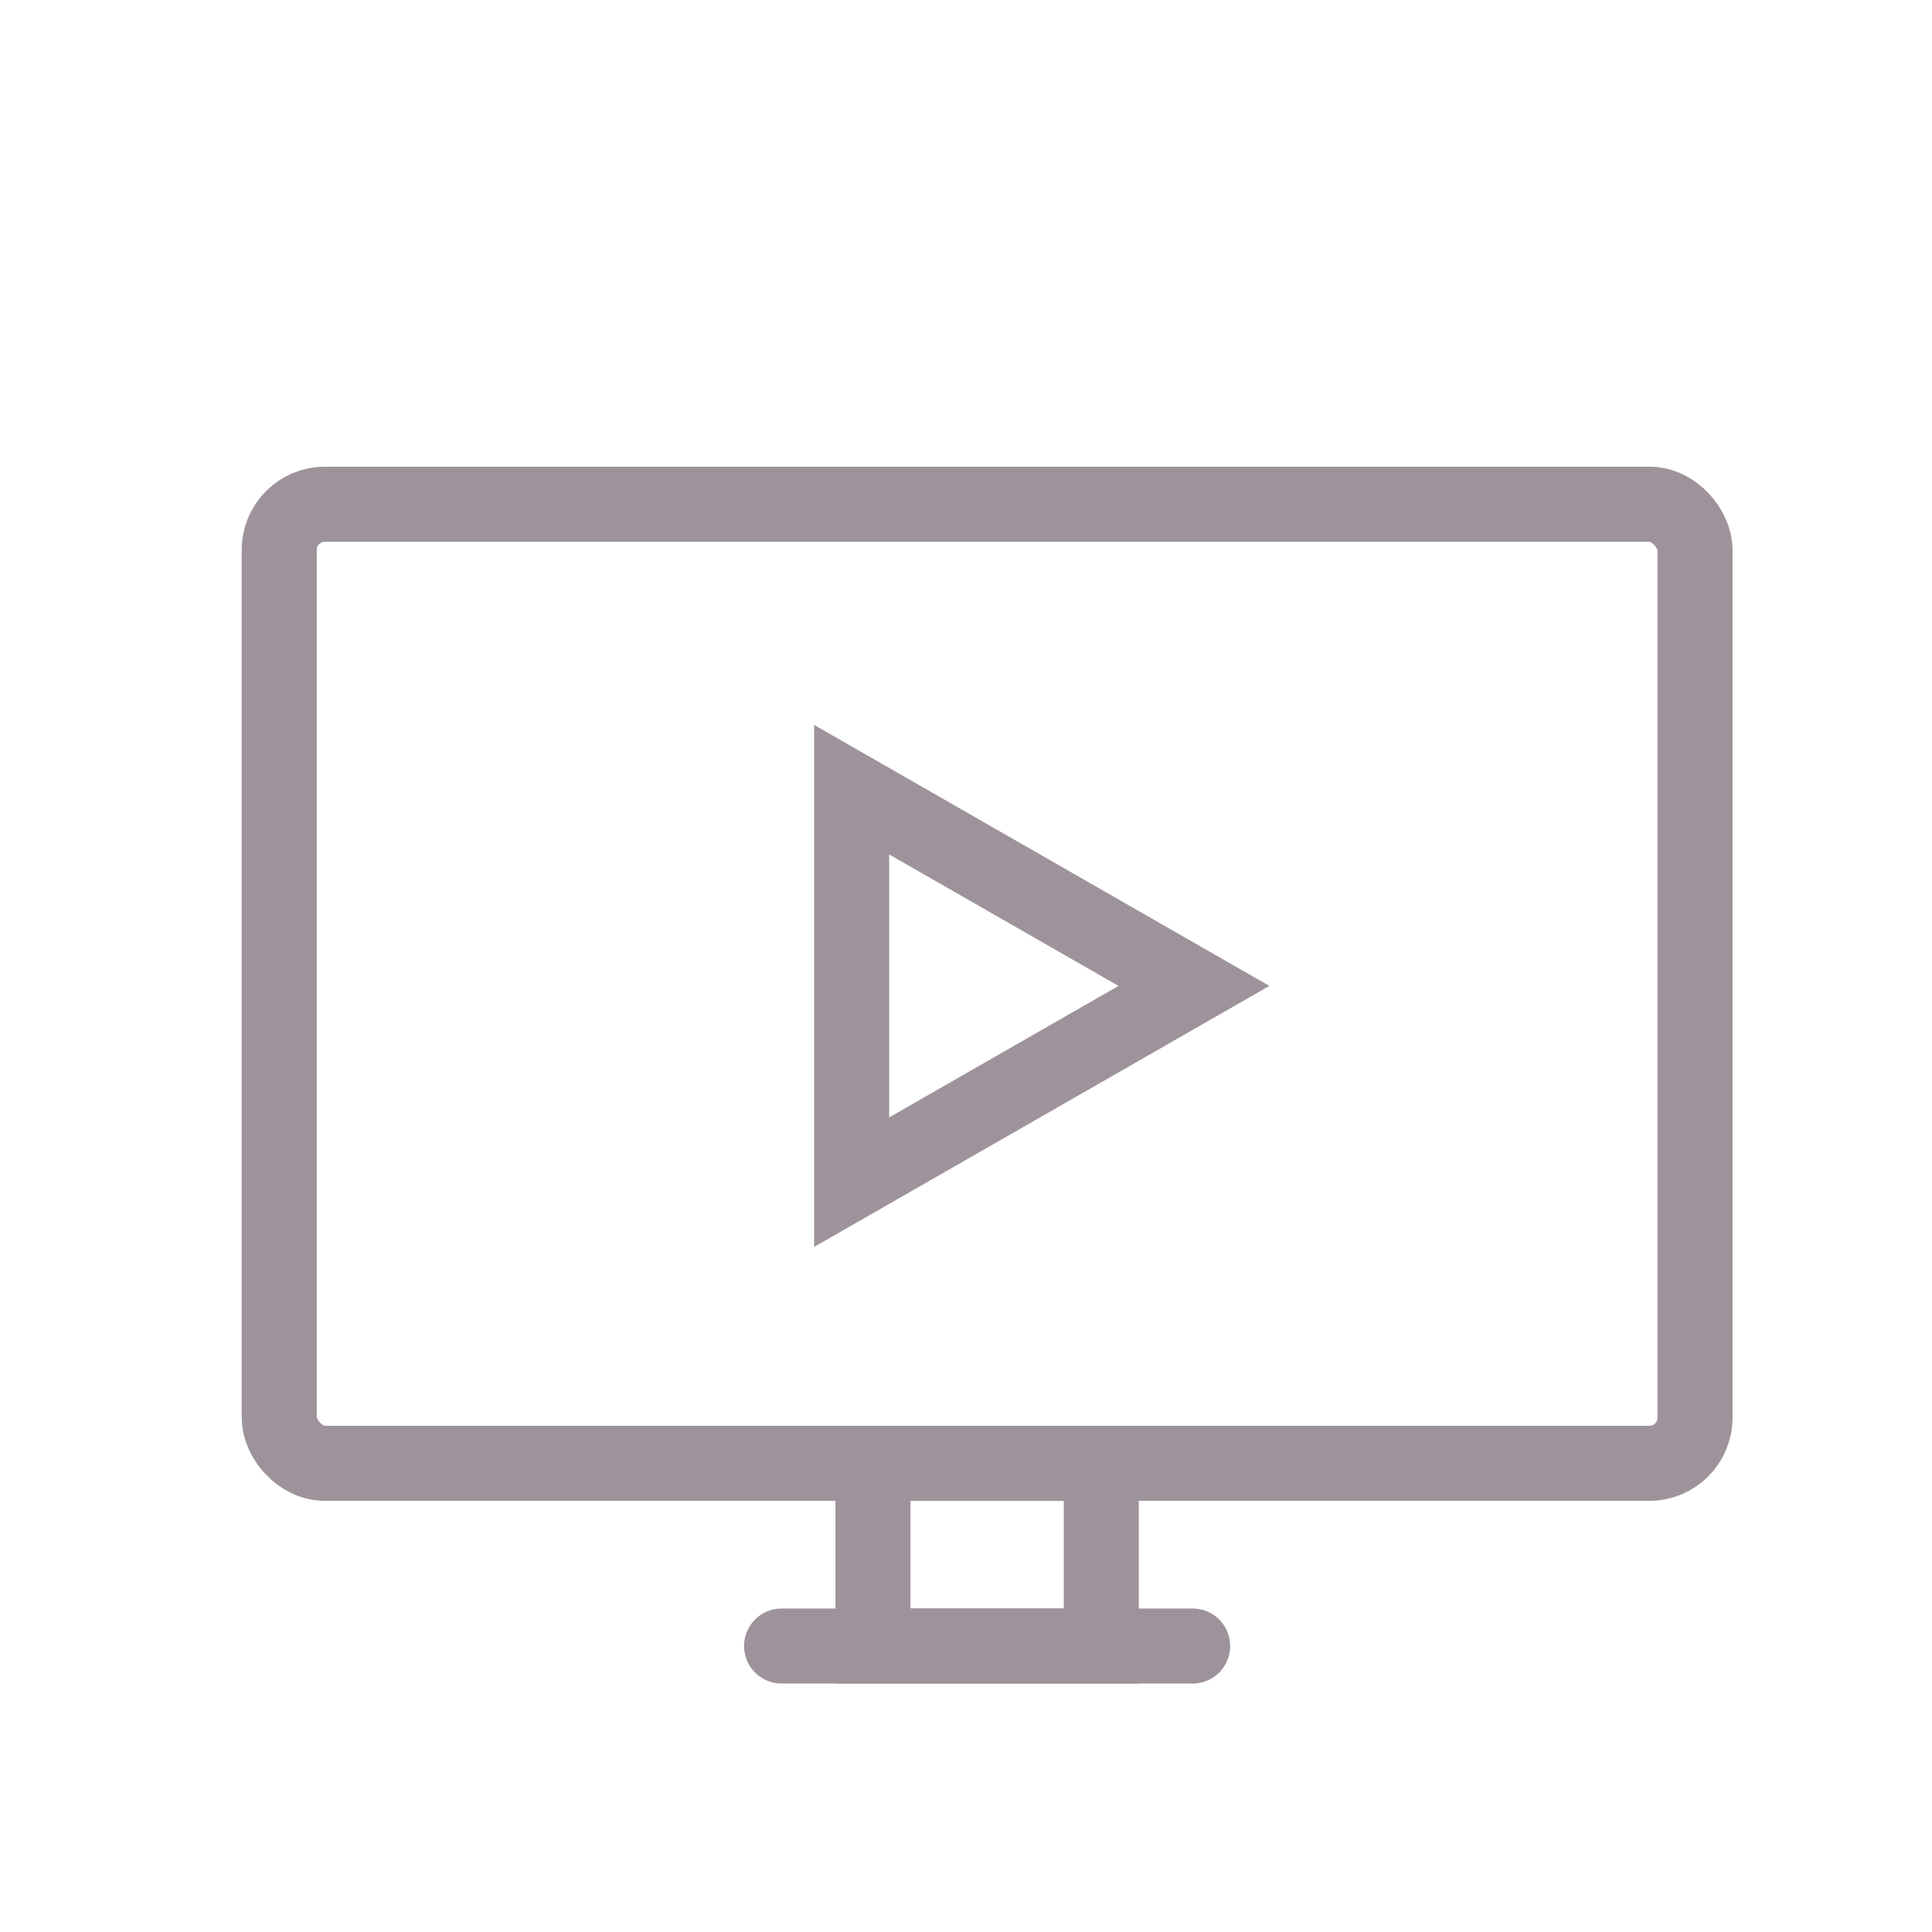 <?xml version="1.0" encoding="UTF-8"?>
<svg id="a" data-name="Layer 1" xmlns="http://www.w3.org/2000/svg" width="300" height="300" viewBox="0 0 300 300">
  <g id="b" data-name="pc display screen">
    <rect x="43.355" y="78.296" width="219.848" height="148.929" rx="7.092" ry="7.092" fill="none" stroke="#9f939b" stroke-linecap="round" stroke-miterlimit="10" stroke-width="11.652"/>
    <rect x="135.549" y="227.226" width="35.459" height="28.367" fill="none" stroke="#9f939b" stroke-linecap="round" stroke-miterlimit="10" stroke-width="11.652"/>
    <line x1="121.365" y1="255.593" x2="185.192" y2="255.593" fill="none" stroke="#9f939b" stroke-linecap="round" stroke-miterlimit="10" stroke-width="11.652"/>
  </g>
  <polygon points="185.394 153.093 132.244 183.566 132.244 122.621 185.394 153.093" fill="none" stroke="#9f939b" stroke-linecap="round" stroke-miterlimit="10" stroke-width="11.652"/>
</svg>